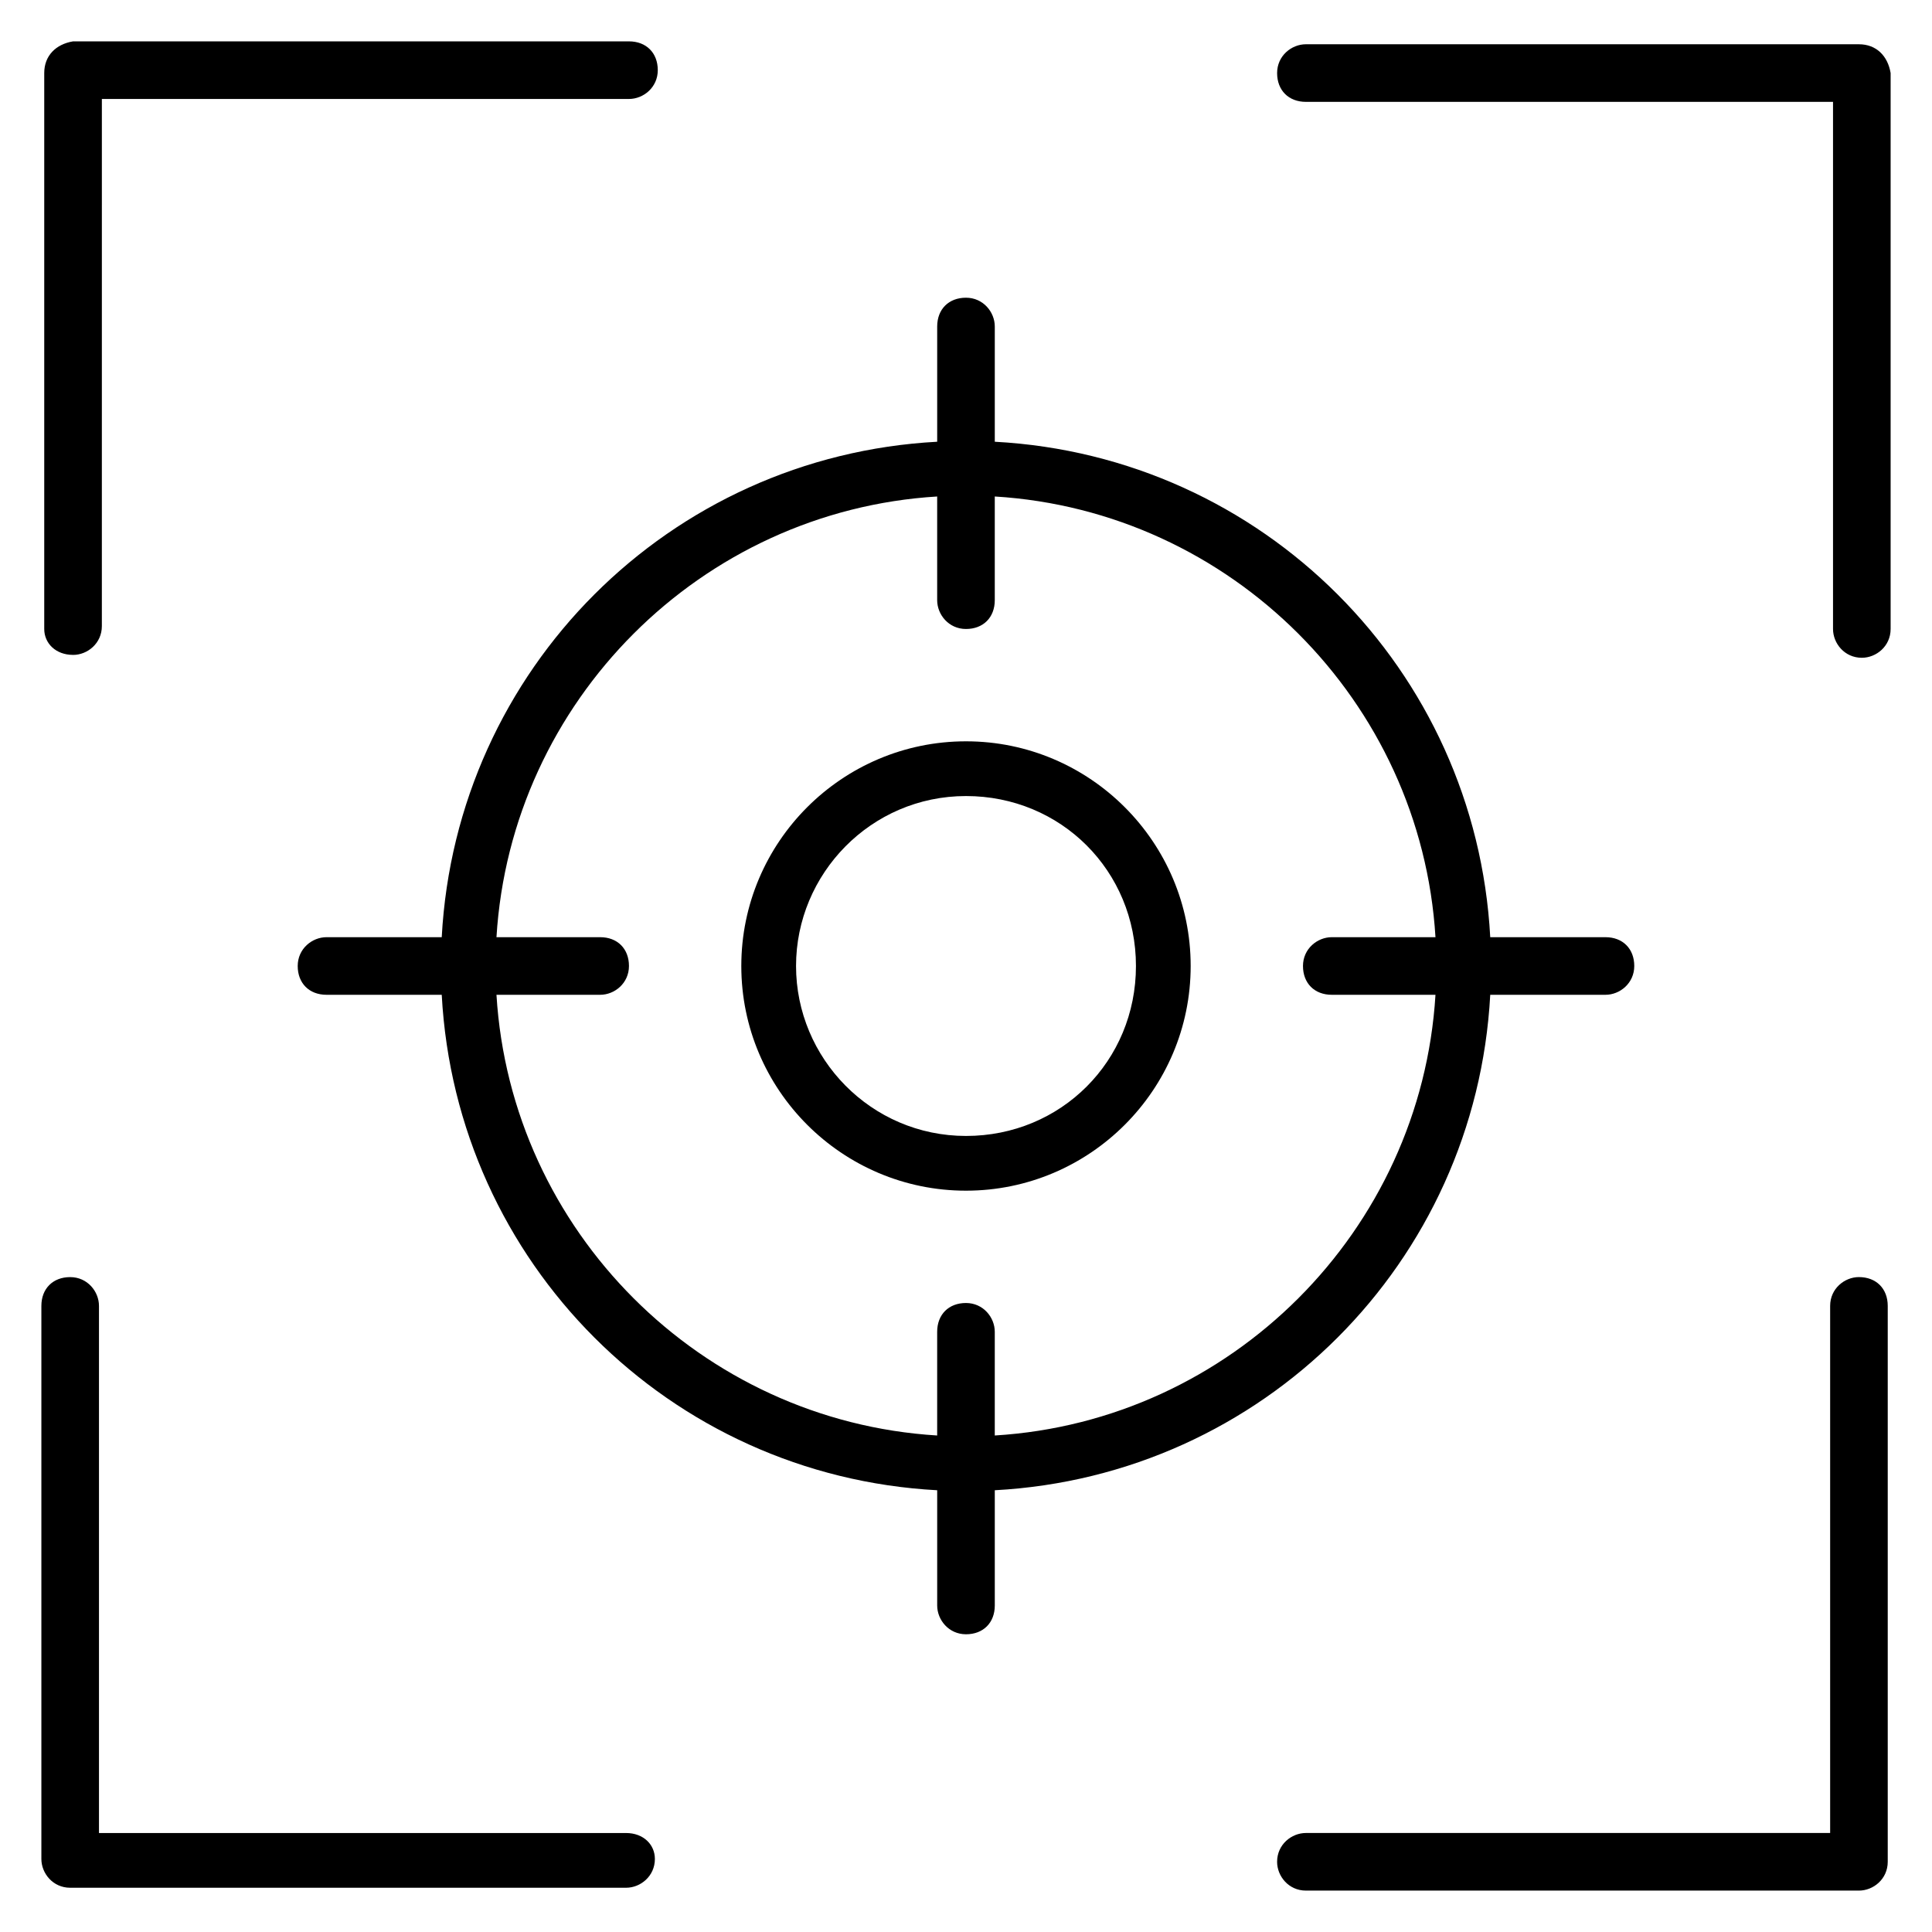 <?xml version="1.0" encoding="UTF-8"?>
<!-- Uploaded to: ICON Repo, www.iconrepo.com, Generator: ICON Repo Mixer Tools -->
<svg fill="#000000" width="800px" height="800px" version="1.1" viewBox="144 144 512 512" xmlns="http://www.w3.org/2000/svg">
 <g>
  <path d="m163.36 317.56c3.816 0 7.633-3.055 7.633-7.633l0.004-139.7h139.69c3.816 0 7.633-3.055 7.633-7.633 0-4.582-3.055-7.633-7.633-7.633h-147.33c-4.578 0.762-7.633 3.816-7.633 8.395v147.32c0 3.82 3.055 6.875 7.633 6.875z"/>
  <path d="m309.92 629.77h-139.69v-139.69c0-3.816-3.055-7.633-7.633-7.633-4.582 0-7.633 3.055-7.633 7.633v146.56c0 3.816 3.055 7.633 7.633 7.633h147.32c3.816 0 7.633-3.055 7.633-7.633 0.004-3.816-3.051-6.871-7.633-6.871z"/>
  <path d="m636.64 482.44c-3.816 0-7.633 3.055-7.633 7.633v139.69h-138.93c-3.816 0-7.633 3.055-7.633 7.633 0 3.816 3.055 7.633 7.633 7.633h146.56c3.816 0 7.633-3.055 7.633-7.633v-147.32c0-4.582-3.055-7.633-7.633-7.633z"/>
  <path d="m636.64 155.73h-146.56c-3.816 0-7.633 3.055-7.633 7.633 0 4.582 3.055 7.633 7.633 7.633h139.69v139.69c0 3.816 3.055 7.633 7.633 7.633 3.816 0 7.633-3.055 7.633-7.633v-147.32c-0.762-4.578-3.816-7.633-8.395-7.633z"/>
  <path d="m538.93 407.63h30.535c3.816 0 7.633-3.055 7.633-7.633 0-4.582-3.055-7.633-7.633-7.633h-30.535c-3.816-70.992-60.305-127.48-131.3-131.3v-30.535c0-3.816-3.055-7.633-7.633-7.633-4.582 0-7.633 3.055-7.633 7.633v30.535c-70.992 3.816-127.48 60.305-131.3 131.3h-30.535c-3.816 0-7.633 3.055-7.633 7.633 0 4.582 3.055 7.633 7.633 7.633h30.535c3.816 70.992 60.305 127.48 131.3 131.3v30.535c0 3.816 3.055 7.633 7.633 7.633 4.582 0 7.633-3.055 7.633-7.633v-30.535c70.992-3.82 127.48-60.305 131.3-131.3zm-263.36 0h27.48c3.816 0 7.633-3.055 7.633-7.633 0-4.582-3.055-7.633-7.633-7.633h-27.48c3.816-62.594 54.199-112.98 116.79-116.79v27.48c0 3.816 3.055 7.633 7.633 7.633 4.582 0 7.633-3.055 7.633-7.633v-27.48c62.594 3.816 112.98 54.199 116.79 116.79h-27.48c-3.816 0-7.633 3.055-7.633 7.633 0 4.582 3.055 7.633 7.633 7.633h27.48c-3.816 62.594-54.199 112.98-116.79 116.79v-27.48c0-3.816-3.055-7.633-7.633-7.633-4.582 0-7.633 3.055-7.633 7.633v27.48c-62.598-3.816-112.98-54.199-116.79-116.79z"/>
  <path d="m459.54 400c0-32.824-26.719-59.543-59.543-59.543-32.824 0-59.543 26.719-59.543 59.543s26.719 59.543 59.543 59.543c32.828-0.004 59.543-26.719 59.543-59.543zm-104.58 0c0-24.426 19.848-45.039 45.039-45.039s45.039 19.848 45.039 45.039-19.848 45.039-45.039 45.039c-25.191-0.004-45.039-20.613-45.039-45.039z"/>
 </g>
</svg>